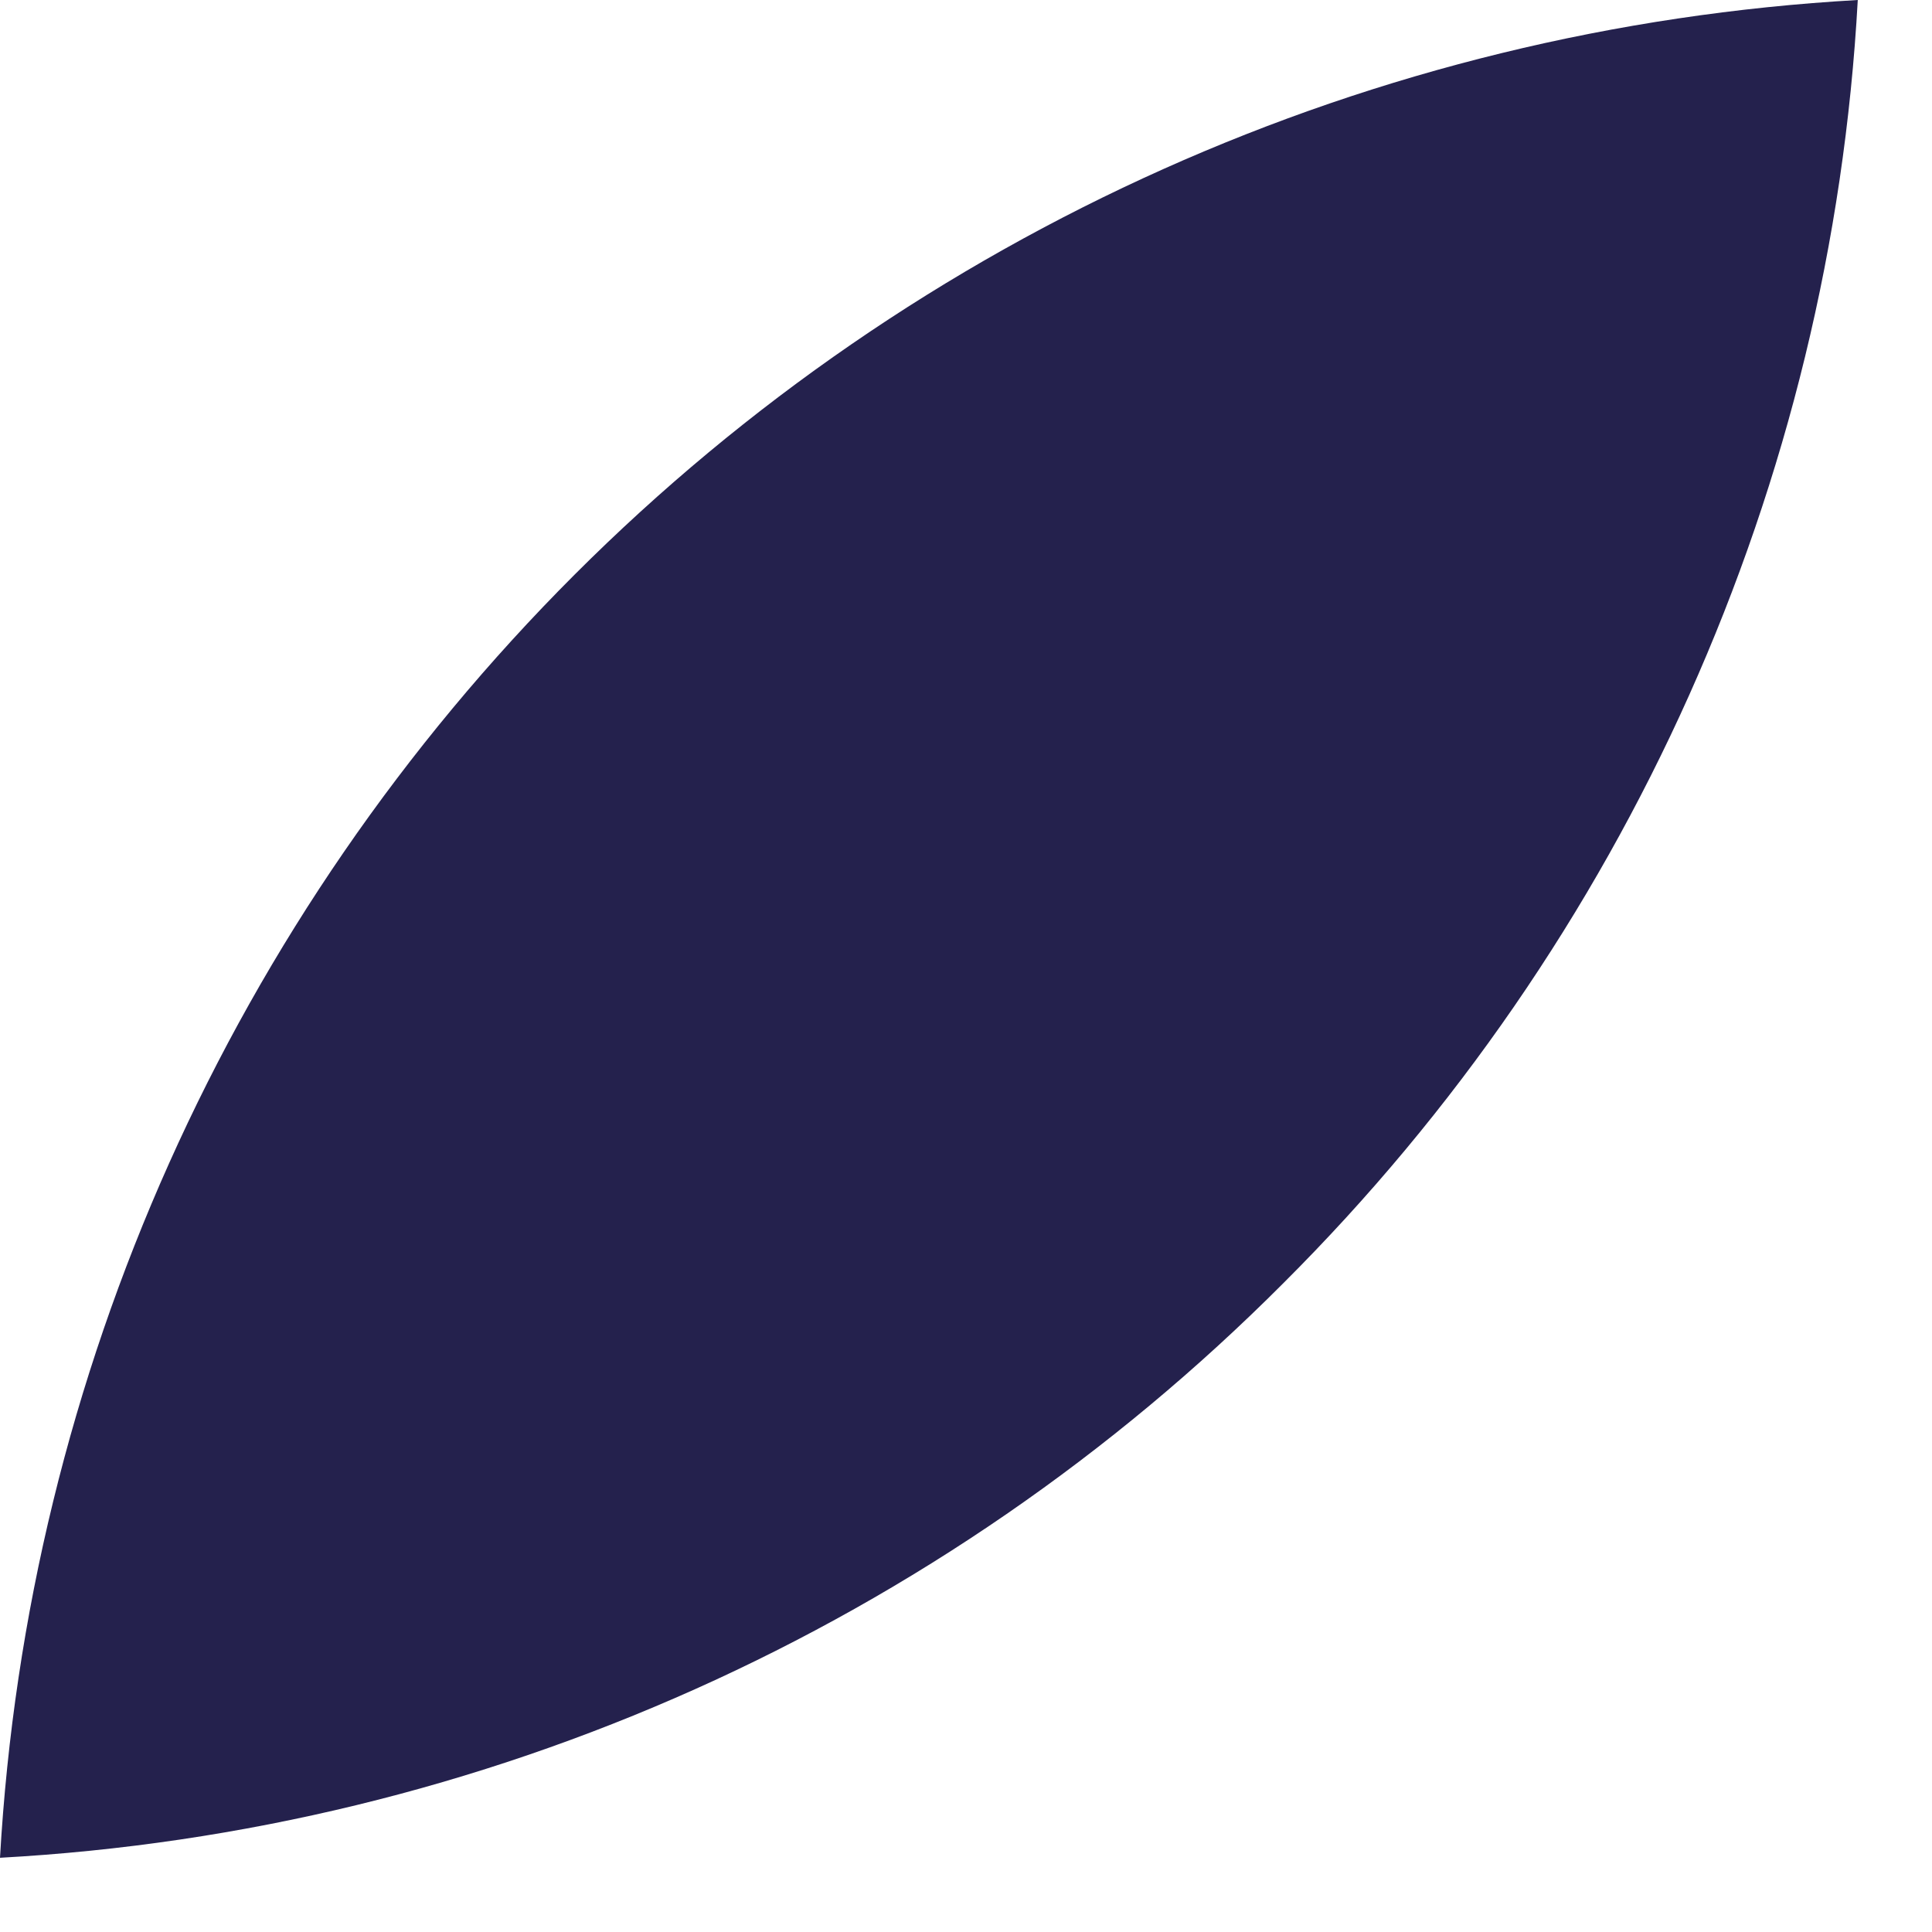 <?xml version="1.0" encoding="UTF-8"?> <svg xmlns="http://www.w3.org/2000/svg" width="19" height="19" viewBox="0 0 19 19" fill="none"> <g clip-path="url(#clip0_765_36)"> <path d="M12.62 12.62C9.255 15.996 4.76 18.009 0 18.27C0.27 13.512 2.281 9.021 5.651 5.651C9.021 2.281 13.512 0.27 18.27 0C18.009 4.76 15.996 9.255 12.62 12.62Z" fill="#24214D"></path> </g> <defs> <clipPath id="clip0_765_36"> <rect width="18.27" height="18.27" fill="white"></rect> </clipPath> </defs> </svg> 